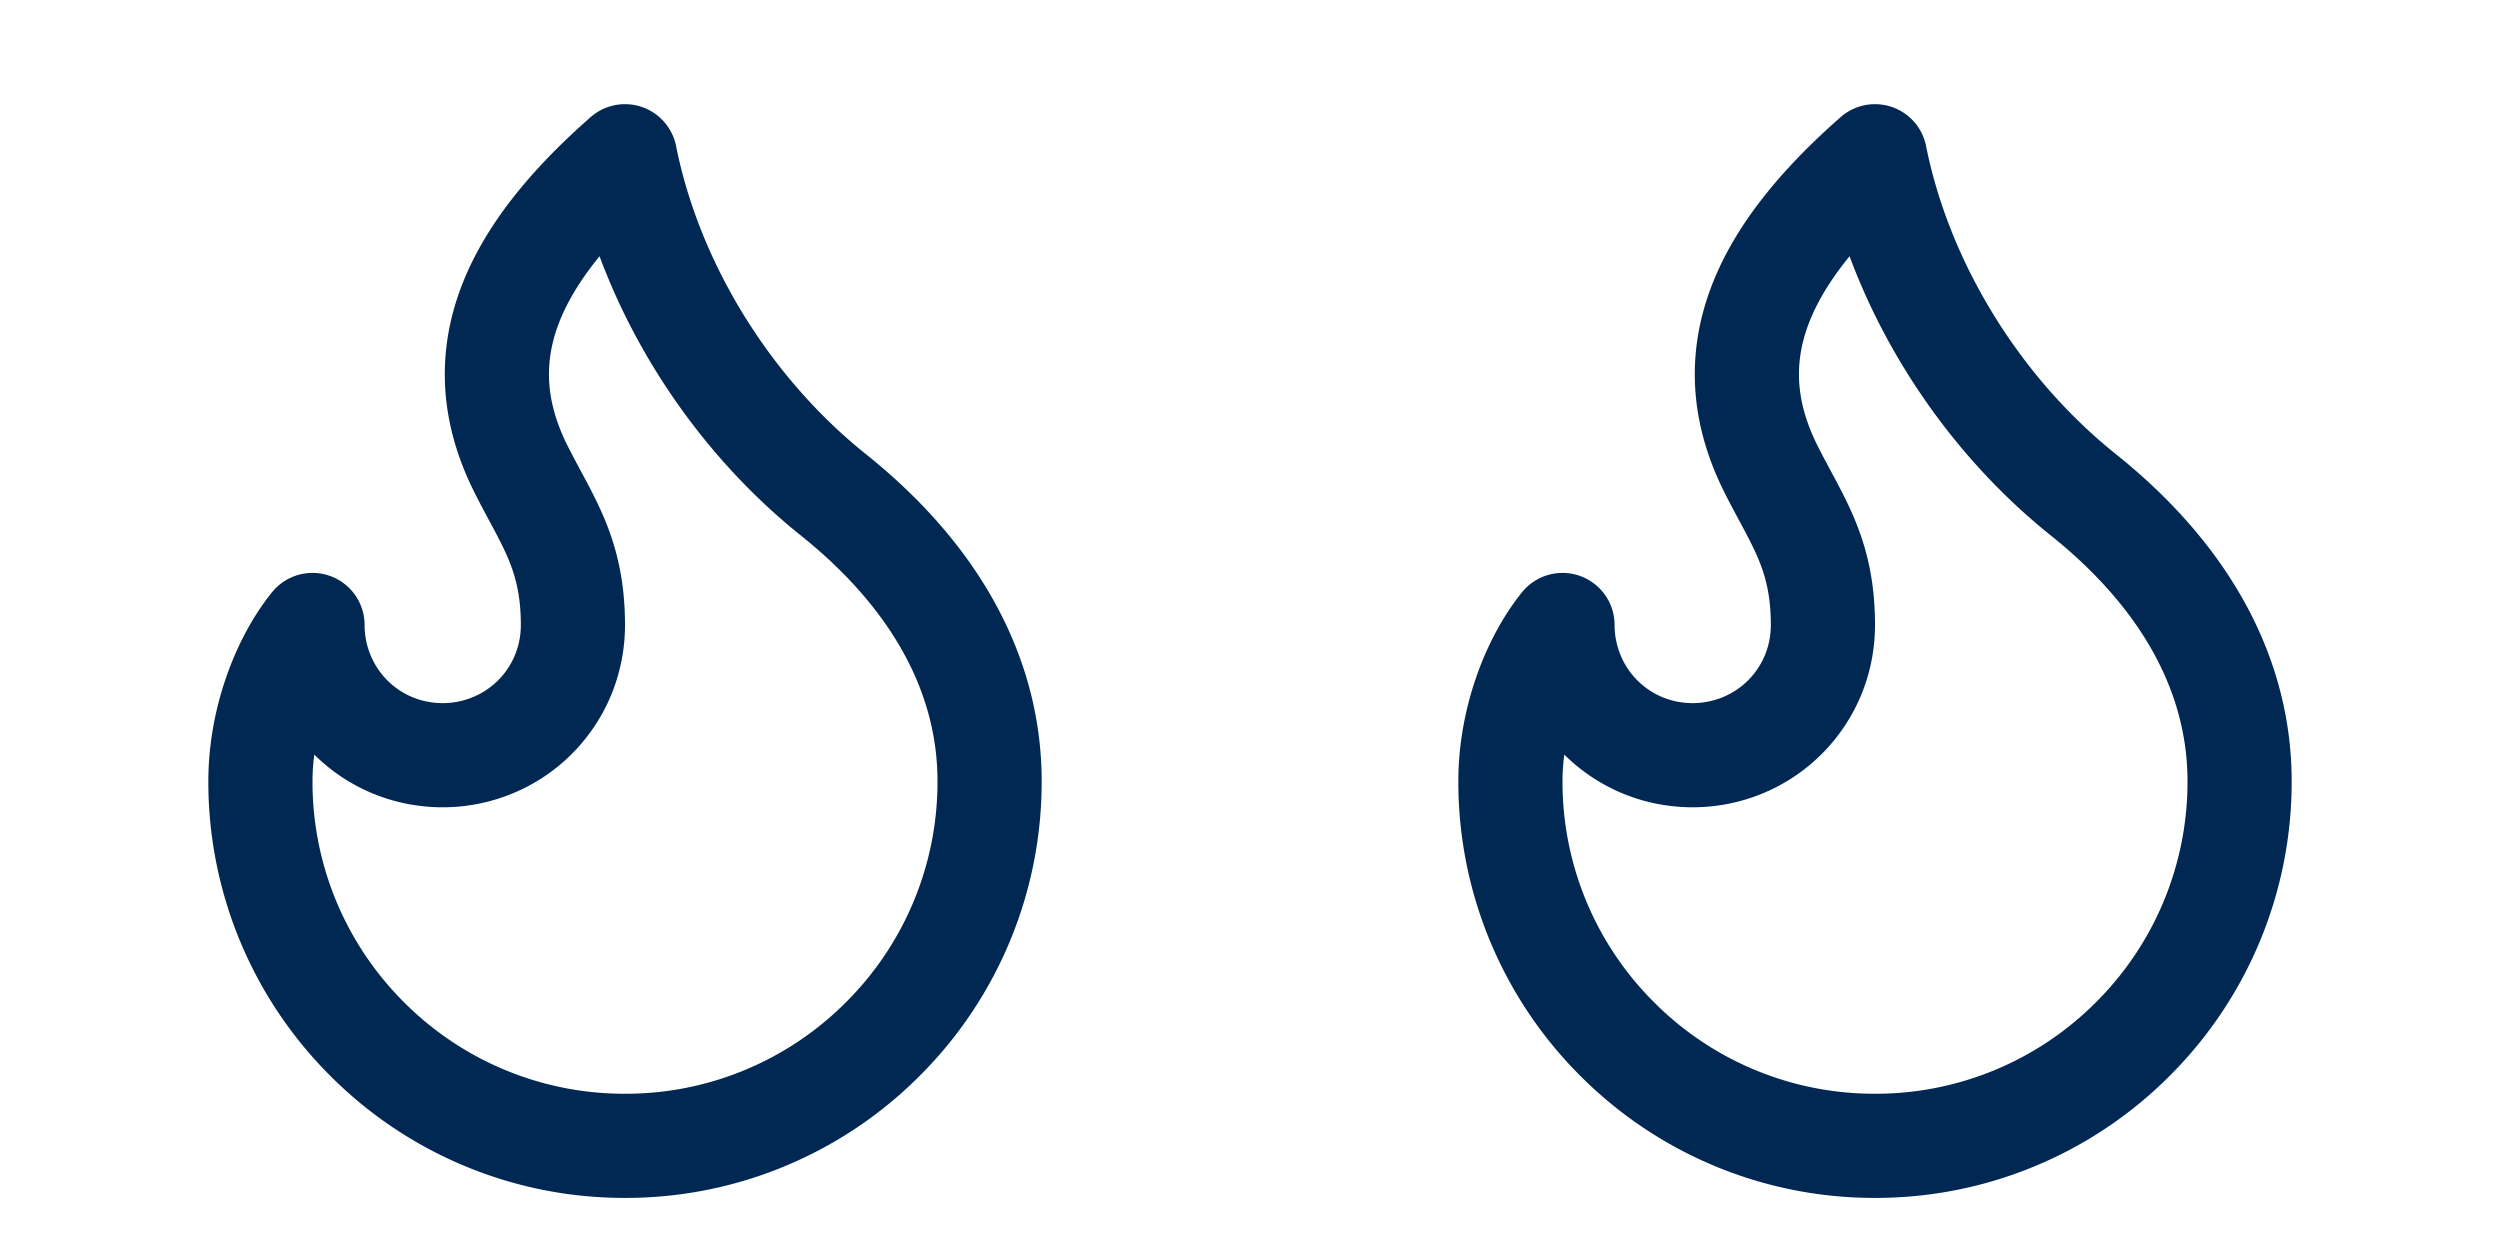 <svg xmlns="http://www.w3.org/2000/svg" viewBox="0 0 48 24"><defs><clipPath id="a"><path fill="none" d="M0 0h24v24H0z"/></clipPath><clipPath id="b"><path fill="none" d="M24 0h24v24H24z"/></clipPath></defs><g clip-path="url(#a)"><path d="M8.5 14.5c.66 0 1.3-.26 1.77-.73S11 12.67 11 12c0-1.38-.5-2-1-3-1.07-2.14-.22-4.05 2-6 .5 2.5 2 4.9 4 6.5 2 1.6 3 3.5 3 5.5a6.967 6.967 0 01-2.05 4.95A6.967 6.967 0 0112 22a6.967 6.967 0 01-4.95-2.05A6.967 6.967 0 015 15c0-1.15.43-2.29 1-3 0 .66.26 1.3.73 1.77s1.1.73 1.77.73z" fill="none" stroke="#012853" stroke-linecap="round" stroke-linejoin="round" stroke-width="2"/></g><g clip-path="url(#b)"><path d="M32.5 14.5c.66 0 1.3-.26 1.77-.73S35 12.67 35 12c0-1.38-.5-2-1-3-1.07-2.14-.22-4.05 2-6 .5 2.5 2 4.9 4 6.5 2 1.6 3 3.5 3 5.5a6.967 6.967 0 01-2.05 4.95A6.967 6.967 0 0136 22a6.967 6.967 0 01-4.95-2.05A6.967 6.967 0 0129 15c0-1.15.43-2.29 1-3 0 .66.26 1.3.73 1.77s1.1.73 1.77.73z" fill="none" stroke="#012853" stroke-linecap="round" stroke-linejoin="round" stroke-width="2"/></g></svg>
